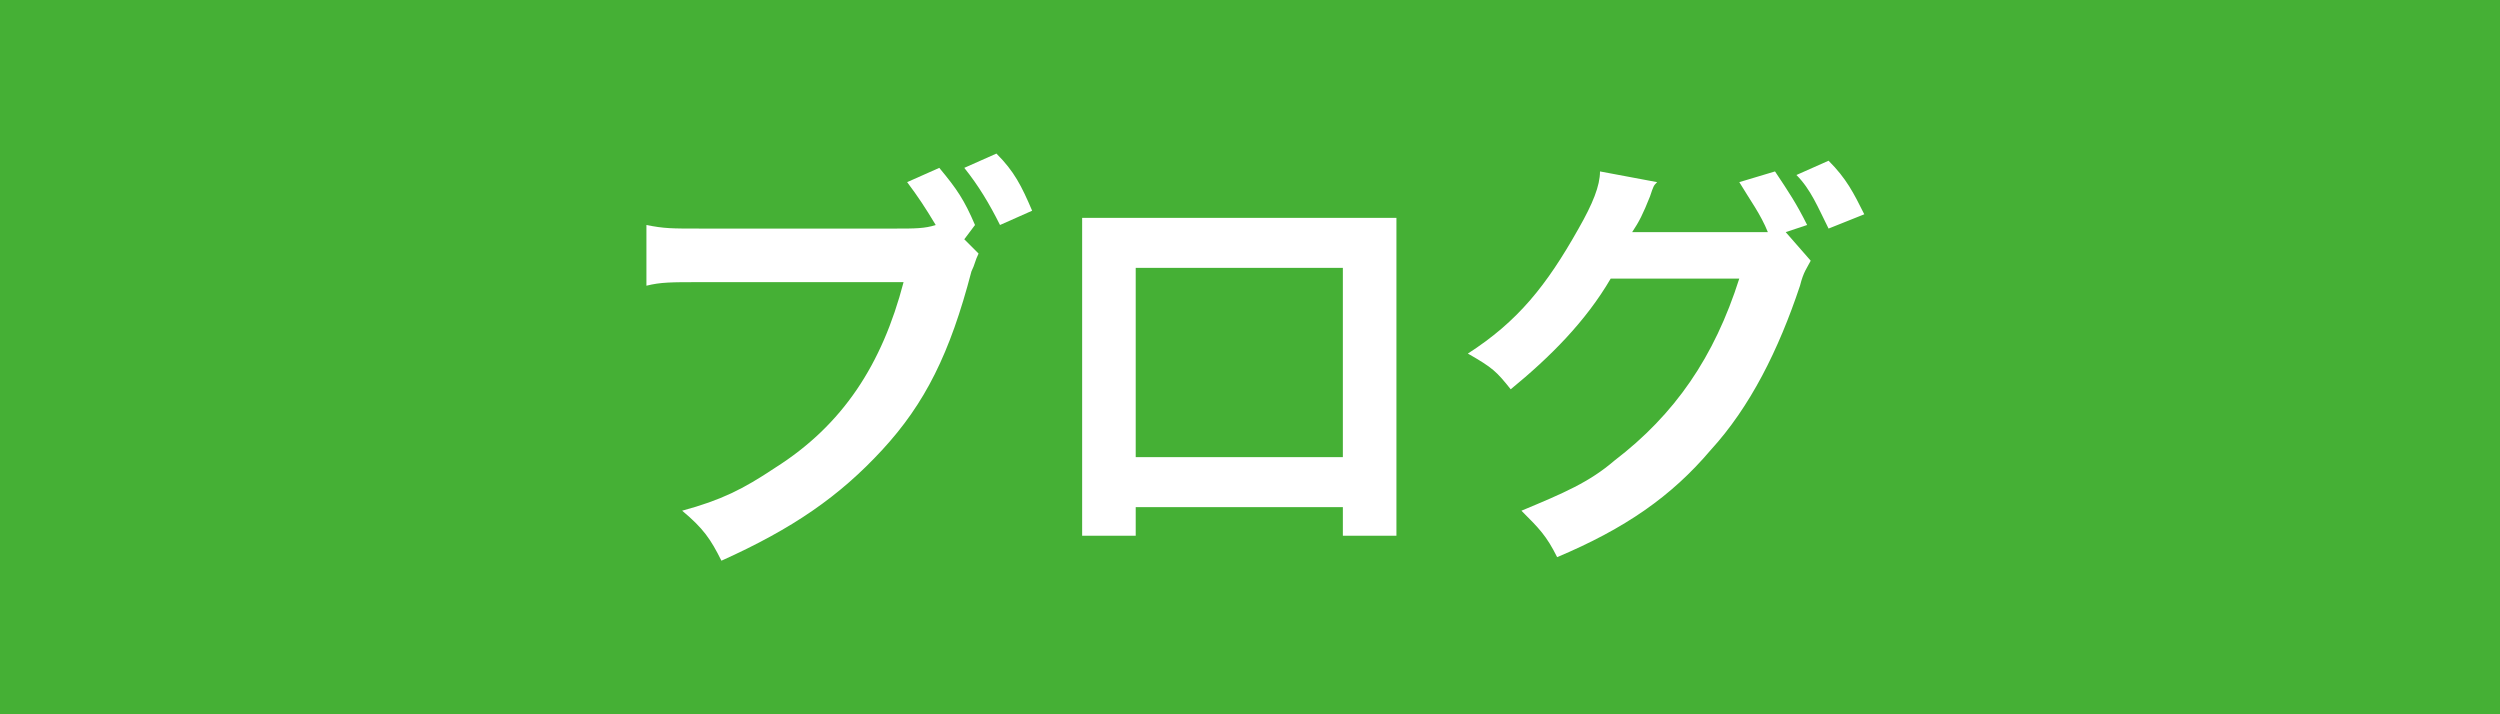 <?xml version="1.0" encoding="utf-8"?>
<!-- Generator: Adobe Illustrator 16.0.0, SVG Export Plug-In . SVG Version: 6.00 Build 0)  -->
<!DOCTYPE svg PUBLIC "-//W3C//DTD SVG 1.1//EN" "http://www.w3.org/Graphics/SVG/1.1/DTD/svg11.dtd">
<svg version="1.1" id="レイヤー_1" xmlns="http://www.w3.org/2000/svg" xmlns:xlink="http://www.w3.org/1999/xlink" x="0px"
	 y="0px" width="70px" height="20px" viewBox="0 0 70 20" style="enable-background:new 0 0 70 20;" xml:space="preserve">
<style type="text/css">
<![CDATA[
	.st0{fill:#FFFFFF;}
	.st1{fill:#45B035;}
]]>
</style>
<g>
	<g>
		<rect class="st1" width="70" height="20"/>
	</g>
	<g>
		<path class="st0" d="M27.4,7.1c-0.1,0.2-0.1,0.3-0.2,0.5c-0.6,2.3-1.3,3.7-2.5,5c-1.2,1.3-2.5,2.2-4.5,3.1
			c-0.3-0.6-0.5-0.9-1.1-1.4c1.1-0.3,1.7-0.6,2.6-1.2c1.9-1.2,3-2.9,3.6-5.2h-5.7c-0.8,0-1.1,0-1.5,0.1V6.3c0.5,0.1,0.7,0.1,1.5,0.1
			h5.5c0.5,0,0.8,0,1.1-0.1c-0.3-0.5-0.5-0.8-0.8-1.2l0.9-0.4c0.5,0.6,0.7,0.9,1,1.6L27,6.7L27.4,7.1z M28,6.3
			c-0.3-0.6-0.6-1.1-1-1.6l0.9-0.4c0.5,0.5,0.7,0.9,1,1.6L28,6.3z"/>
		<path class="st0" d="M31.8,14.1V15h-1.5c0-0.3,0-0.6,0-1V7.1c0-0.5,0-0.7,0-1c0.3,0,0.5,0,1,0h6.8c0.5,0,0.7,0,1,0
			c0,0.3,0,0.6,0,1v6.9c0,0.4,0,0.8,0,1h-1.5v-0.8H31.8z M37.6,7.5h-5.8v5.3h5.8V7.5z"/>
		<path class="st0" d="M50.7,7.3c-0.1,0.2-0.2,0.3-0.3,0.7c-0.6,1.8-1.4,3.4-2.5,4.6c-1.1,1.3-2.4,2.2-4.3,3c-0.3-0.6-0.5-0.8-1-1.3
			c1.2-0.5,1.9-0.8,2.6-1.4c1.7-1.3,2.8-2.9,3.5-5.1l-3.6,0c-0.7,1.2-1.7,2.2-2.8,3.1c-0.4-0.5-0.5-0.6-1.2-1
			c1.4-0.9,2.2-1.9,3.1-3.5c0.4-0.7,0.6-1.2,0.6-1.6l1.6,0.3c-0.1,0.1-0.1,0.1-0.2,0.4c-0.2,0.5-0.3,0.7-0.5,1c0.1,0,0.3,0,0.6,0
			l2.6,0c0.3,0,0.5,0,0.6,0c-0.2-0.5-0.5-0.9-0.8-1.4l1-0.3c0.4,0.6,0.6,0.9,0.9,1.5l-0.6,0.2L50.7,7.3z M51.2,6.4
			c-0.3-0.6-0.5-1.1-0.9-1.5l0.9-0.4C51.7,5,51.9,5.4,52.2,6L51.2,6.4z"/>
	</g>
</g>
</svg>
